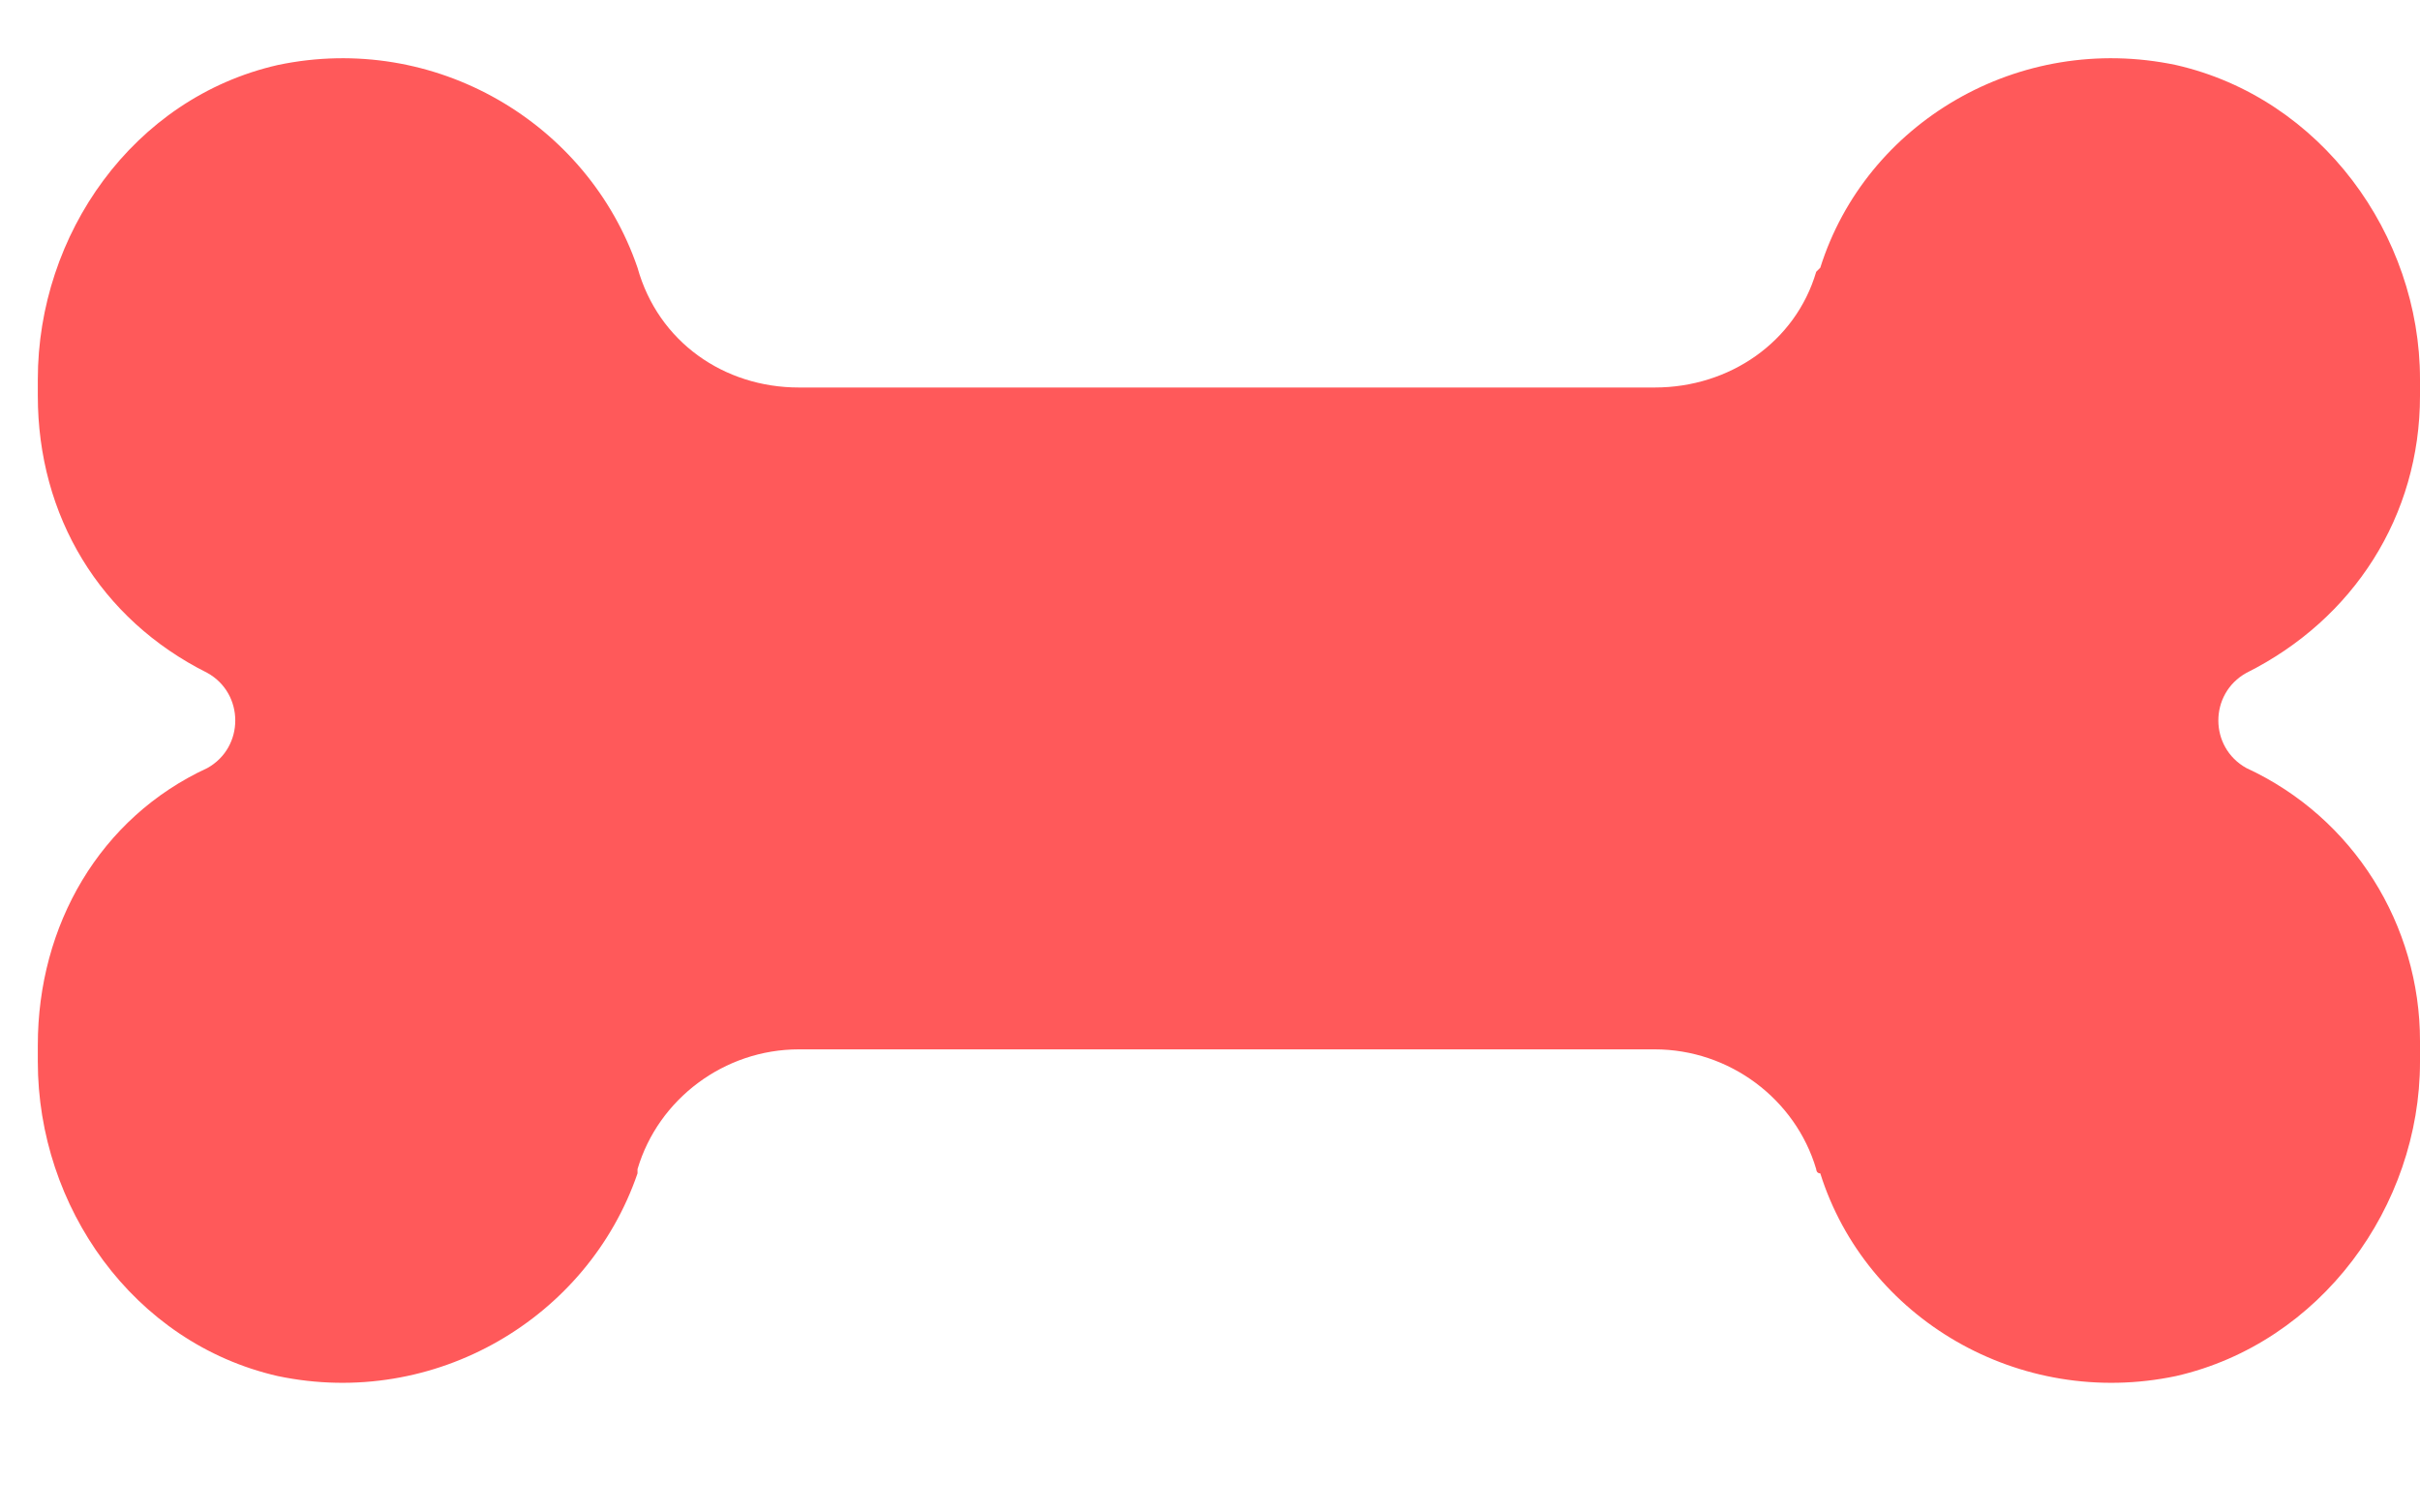 <svg width="16" height="10" viewBox="0 0 16 10" fill="none" xmlns="http://www.w3.org/2000/svg">
<g clip-path="url(#clip0_56_4001)">
<path d="M14.852 5.078C15.562 5.406 16 6.117 16 6.883V7.02C16 7.977 15.344 8.879 14.387 9.098C13.348 9.316 12.336 8.715 12.035 7.758C12.008 7.758 12.008 7.73 12.008 7.73C11.871 7.266 11.434 6.938 10.941 6.938H5.281C4.789 6.938 4.352 7.266 4.215 7.73V7.758C3.887 8.715 2.875 9.316 1.836 9.098C0.879 8.879 0.25 7.977 0.25 7.02V6.91C0.25 6.117 0.66 5.406 1.371 5.078C1.617 4.941 1.617 4.586 1.371 4.449C0.66 4.094 0.25 3.41 0.25 2.617V2.508C0.25 1.551 0.879 0.648 1.836 0.43C2.875 0.211 3.887 0.812 4.215 1.77C4.352 2.262 4.789 2.562 5.281 2.562H10.941C11.434 2.562 11.871 2.262 12.008 1.797L12.035 1.77C12.336 0.812 13.348 0.211 14.387 0.43C15.344 0.648 16 1.551 16 2.508V2.617C16 3.41 15.562 4.094 14.852 4.449C14.605 4.586 14.605 4.941 14.852 5.078Z" fill="#FF595A"/>
</g>
<defs>
<clipPath id="clip0_56_4001">
<rect width="16" height="10" fill="white"/>
</clipPath>
</defs>
</svg>
